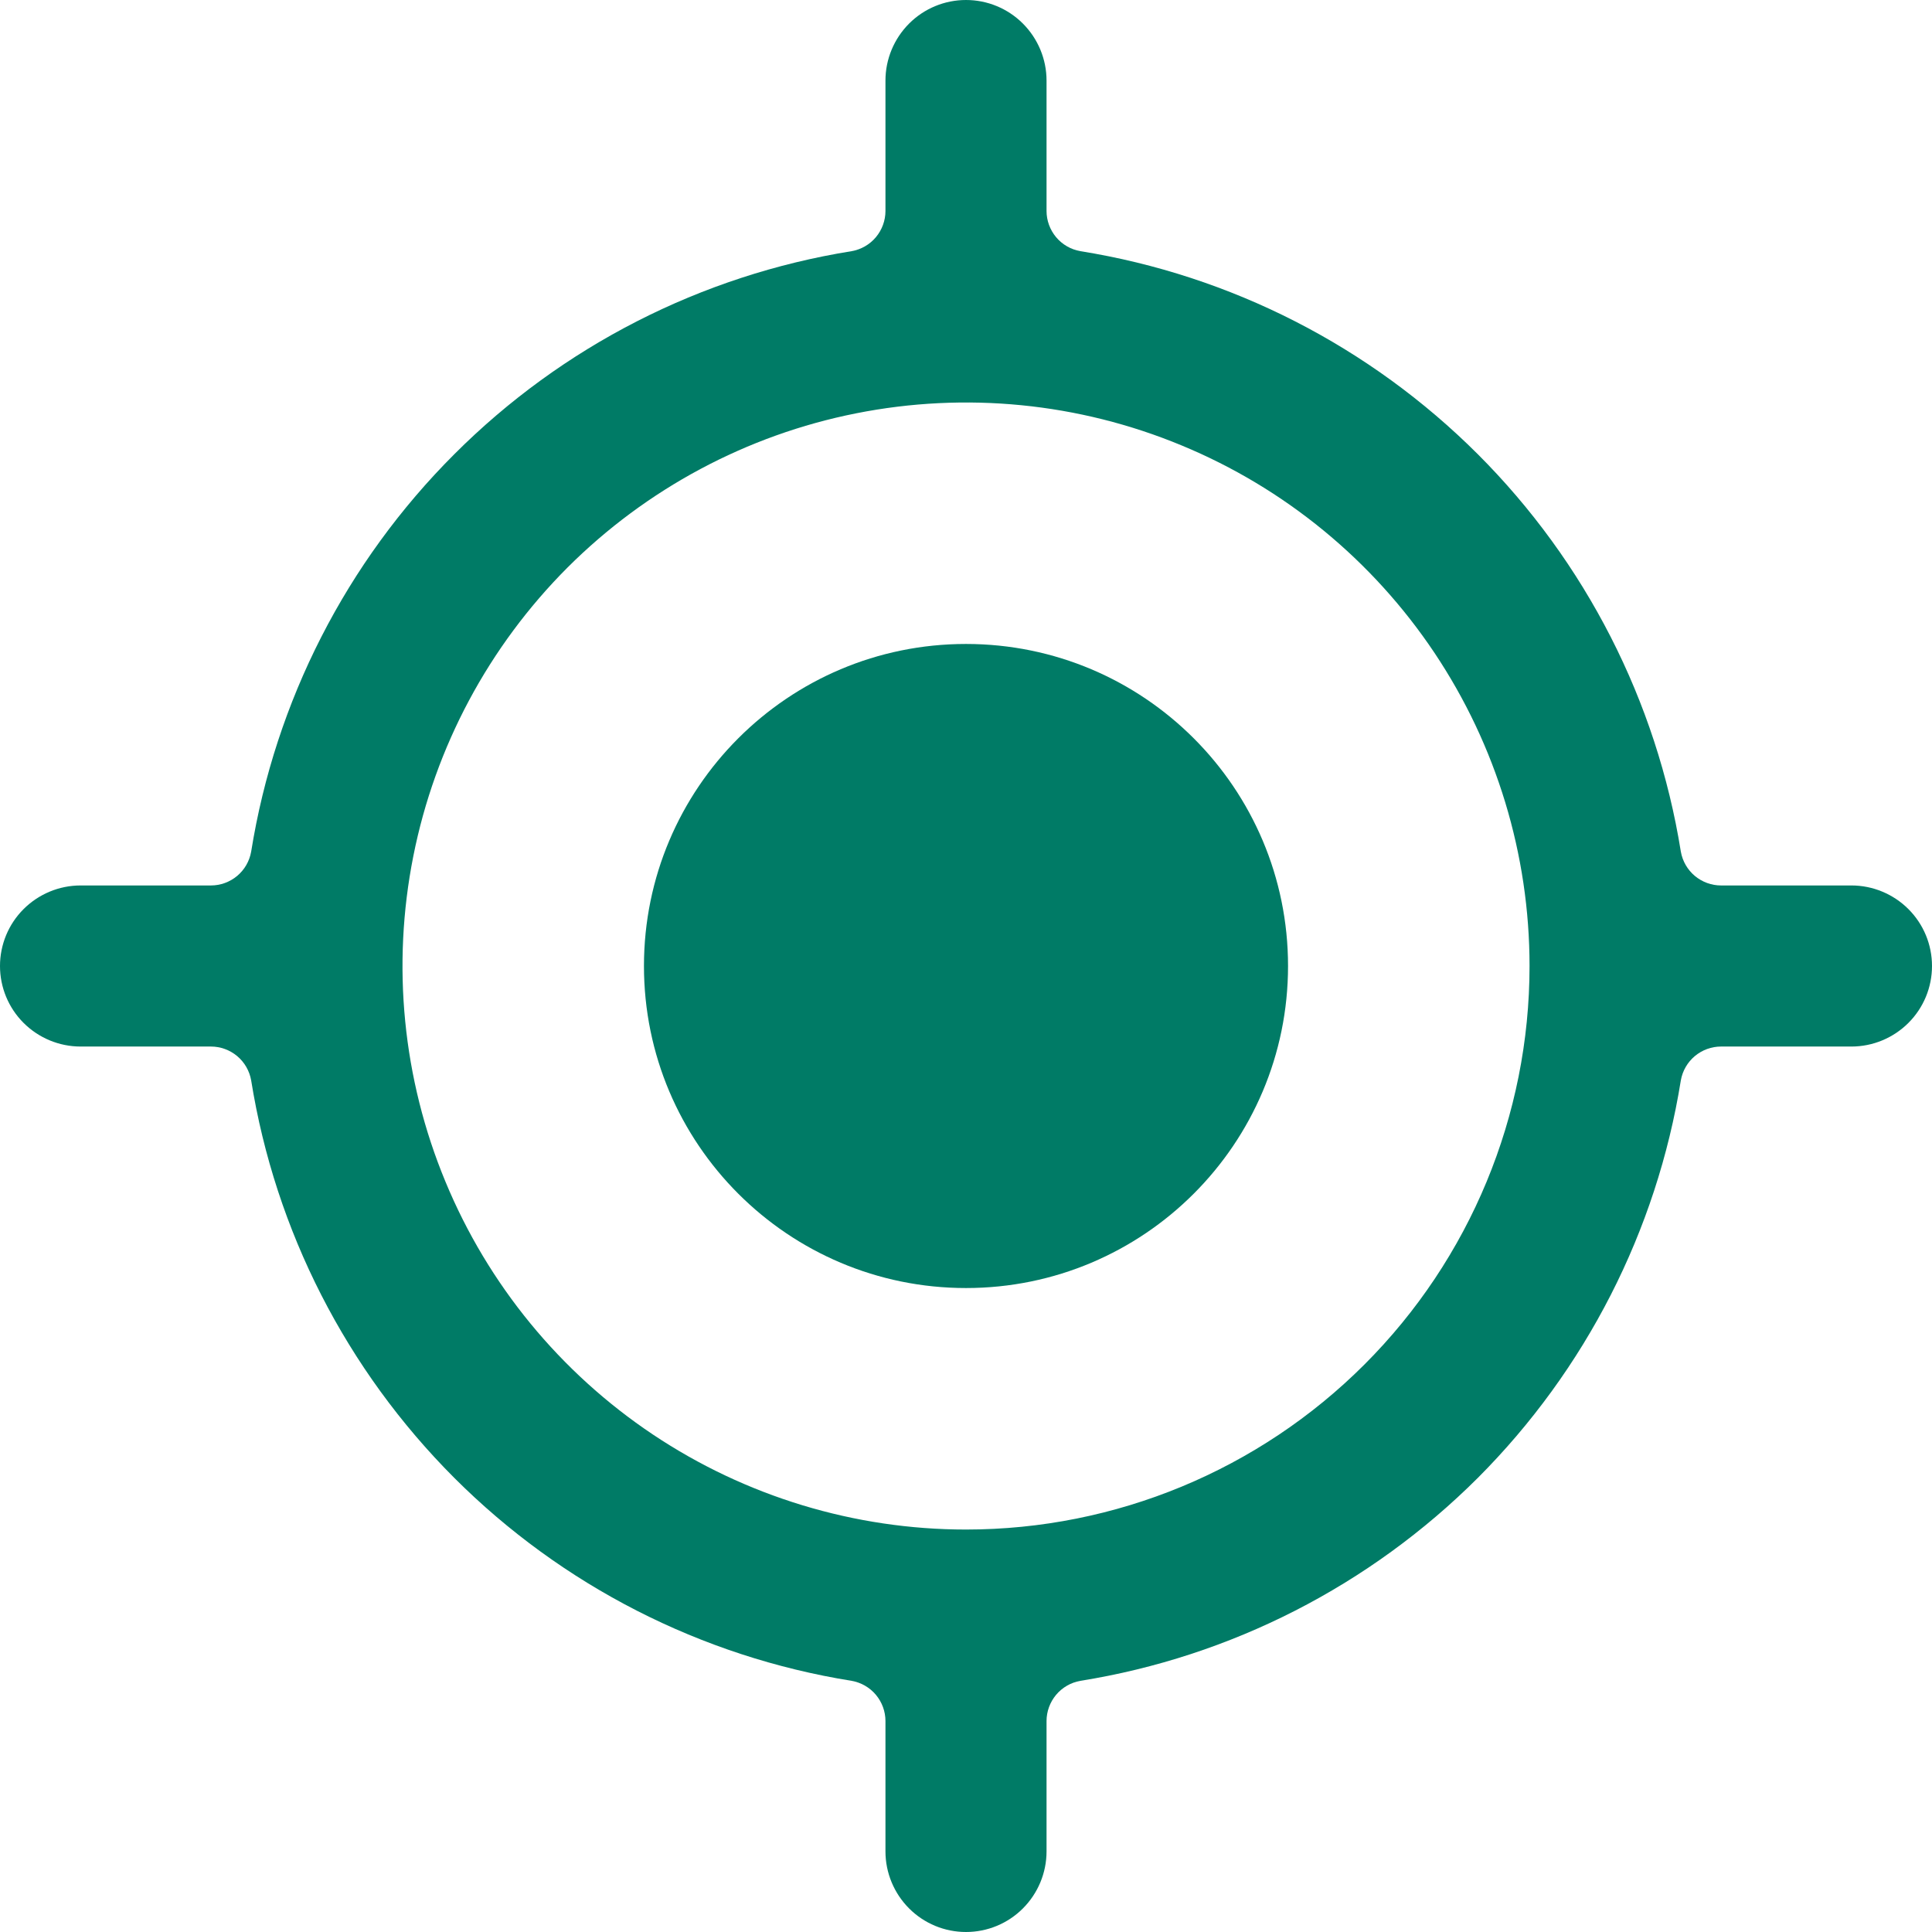 <svg width="16" height="16" viewBox="0 0 16 16" fill="none" xmlns="http://www.w3.org/2000/svg">
<path d="M8 10.667C9.473 10.667 10.667 9.473 10.667 8C10.667 6.527 9.473 5.333 8 5.333C6.527 5.333 5.333 6.527 5.333 8C5.333 9.473 6.527 10.667 8 10.667Z" fill="#007B66"/>
<path d="M15.333 7.333H14.253C14.174 7.333 14.097 7.305 14.036 7.254C13.975 7.203 13.934 7.132 13.92 7.053C13.72 5.806 13.131 4.654 12.239 3.762C11.345 2.869 10.194 2.28 8.947 2.08C8.868 2.066 8.797 2.025 8.746 1.964C8.695 1.903 8.667 1.826 8.667 1.747V0.667C8.667 0.49 8.596 0.32 8.471 0.195C8.346 0.07 8.177 0 8 0C7.823 0 7.654 0.07 7.529 0.195C7.404 0.32 7.333 0.49 7.333 0.667V1.747C7.333 1.826 7.305 1.903 7.254 1.964C7.203 2.025 7.132 2.066 7.053 2.08C5.806 2.28 4.654 2.869 3.762 3.762C2.869 4.654 2.28 5.806 2.08 7.053C2.066 7.132 2.025 7.203 1.964 7.254C1.903 7.305 1.826 7.333 1.747 7.333H0.667C0.49 7.333 0.32 7.404 0.195 7.529C0.07 7.654 0 7.823 0 8C0 8.177 0.07 8.346 0.195 8.471C0.32 8.596 0.49 8.667 0.667 8.667H1.747C1.826 8.667 1.903 8.695 1.964 8.746C2.025 8.797 2.066 8.868 2.08 8.947C2.28 10.194 2.869 11.345 3.762 12.239C4.654 13.131 5.806 13.72 7.053 13.92C7.132 13.934 7.203 13.975 7.254 14.036C7.305 14.097 7.333 14.174 7.333 14.253V15.333C7.333 15.51 7.404 15.68 7.529 15.805C7.654 15.93 7.823 16 8 16C8.177 16 8.346 15.93 8.471 15.805C8.596 15.68 8.667 15.51 8.667 15.333V14.253C8.667 14.174 8.695 14.097 8.746 14.036C8.797 13.975 8.868 13.934 8.947 13.92C10.194 13.72 11.345 13.131 12.239 12.239C13.131 11.345 13.72 10.194 13.92 8.947C13.934 8.868 13.975 8.797 14.036 8.746C14.097 8.695 14.174 8.667 14.253 8.667H15.333C15.51 8.667 15.68 8.596 15.805 8.471C15.93 8.346 16 8.177 16 8C16 7.823 15.93 7.654 15.805 7.529C15.68 7.404 15.51 7.333 15.333 7.333ZM8 12.667C7.077 12.667 6.175 12.393 5.407 11.88C4.64 11.367 4.042 10.639 3.689 9.786C3.335 8.933 3.243 7.995 3.423 7.09C3.603 6.184 4.048 5.353 4.7 4.7C5.353 4.048 6.184 3.603 7.09 3.423C7.995 3.243 8.933 3.335 9.786 3.689C10.639 4.042 11.367 4.64 11.88 5.407C12.393 6.175 12.667 7.077 12.667 8C12.667 9.238 12.175 10.425 11.3 11.3C10.425 12.175 9.238 12.667 8 12.667Z" fill="#007B66"/>
</svg>
